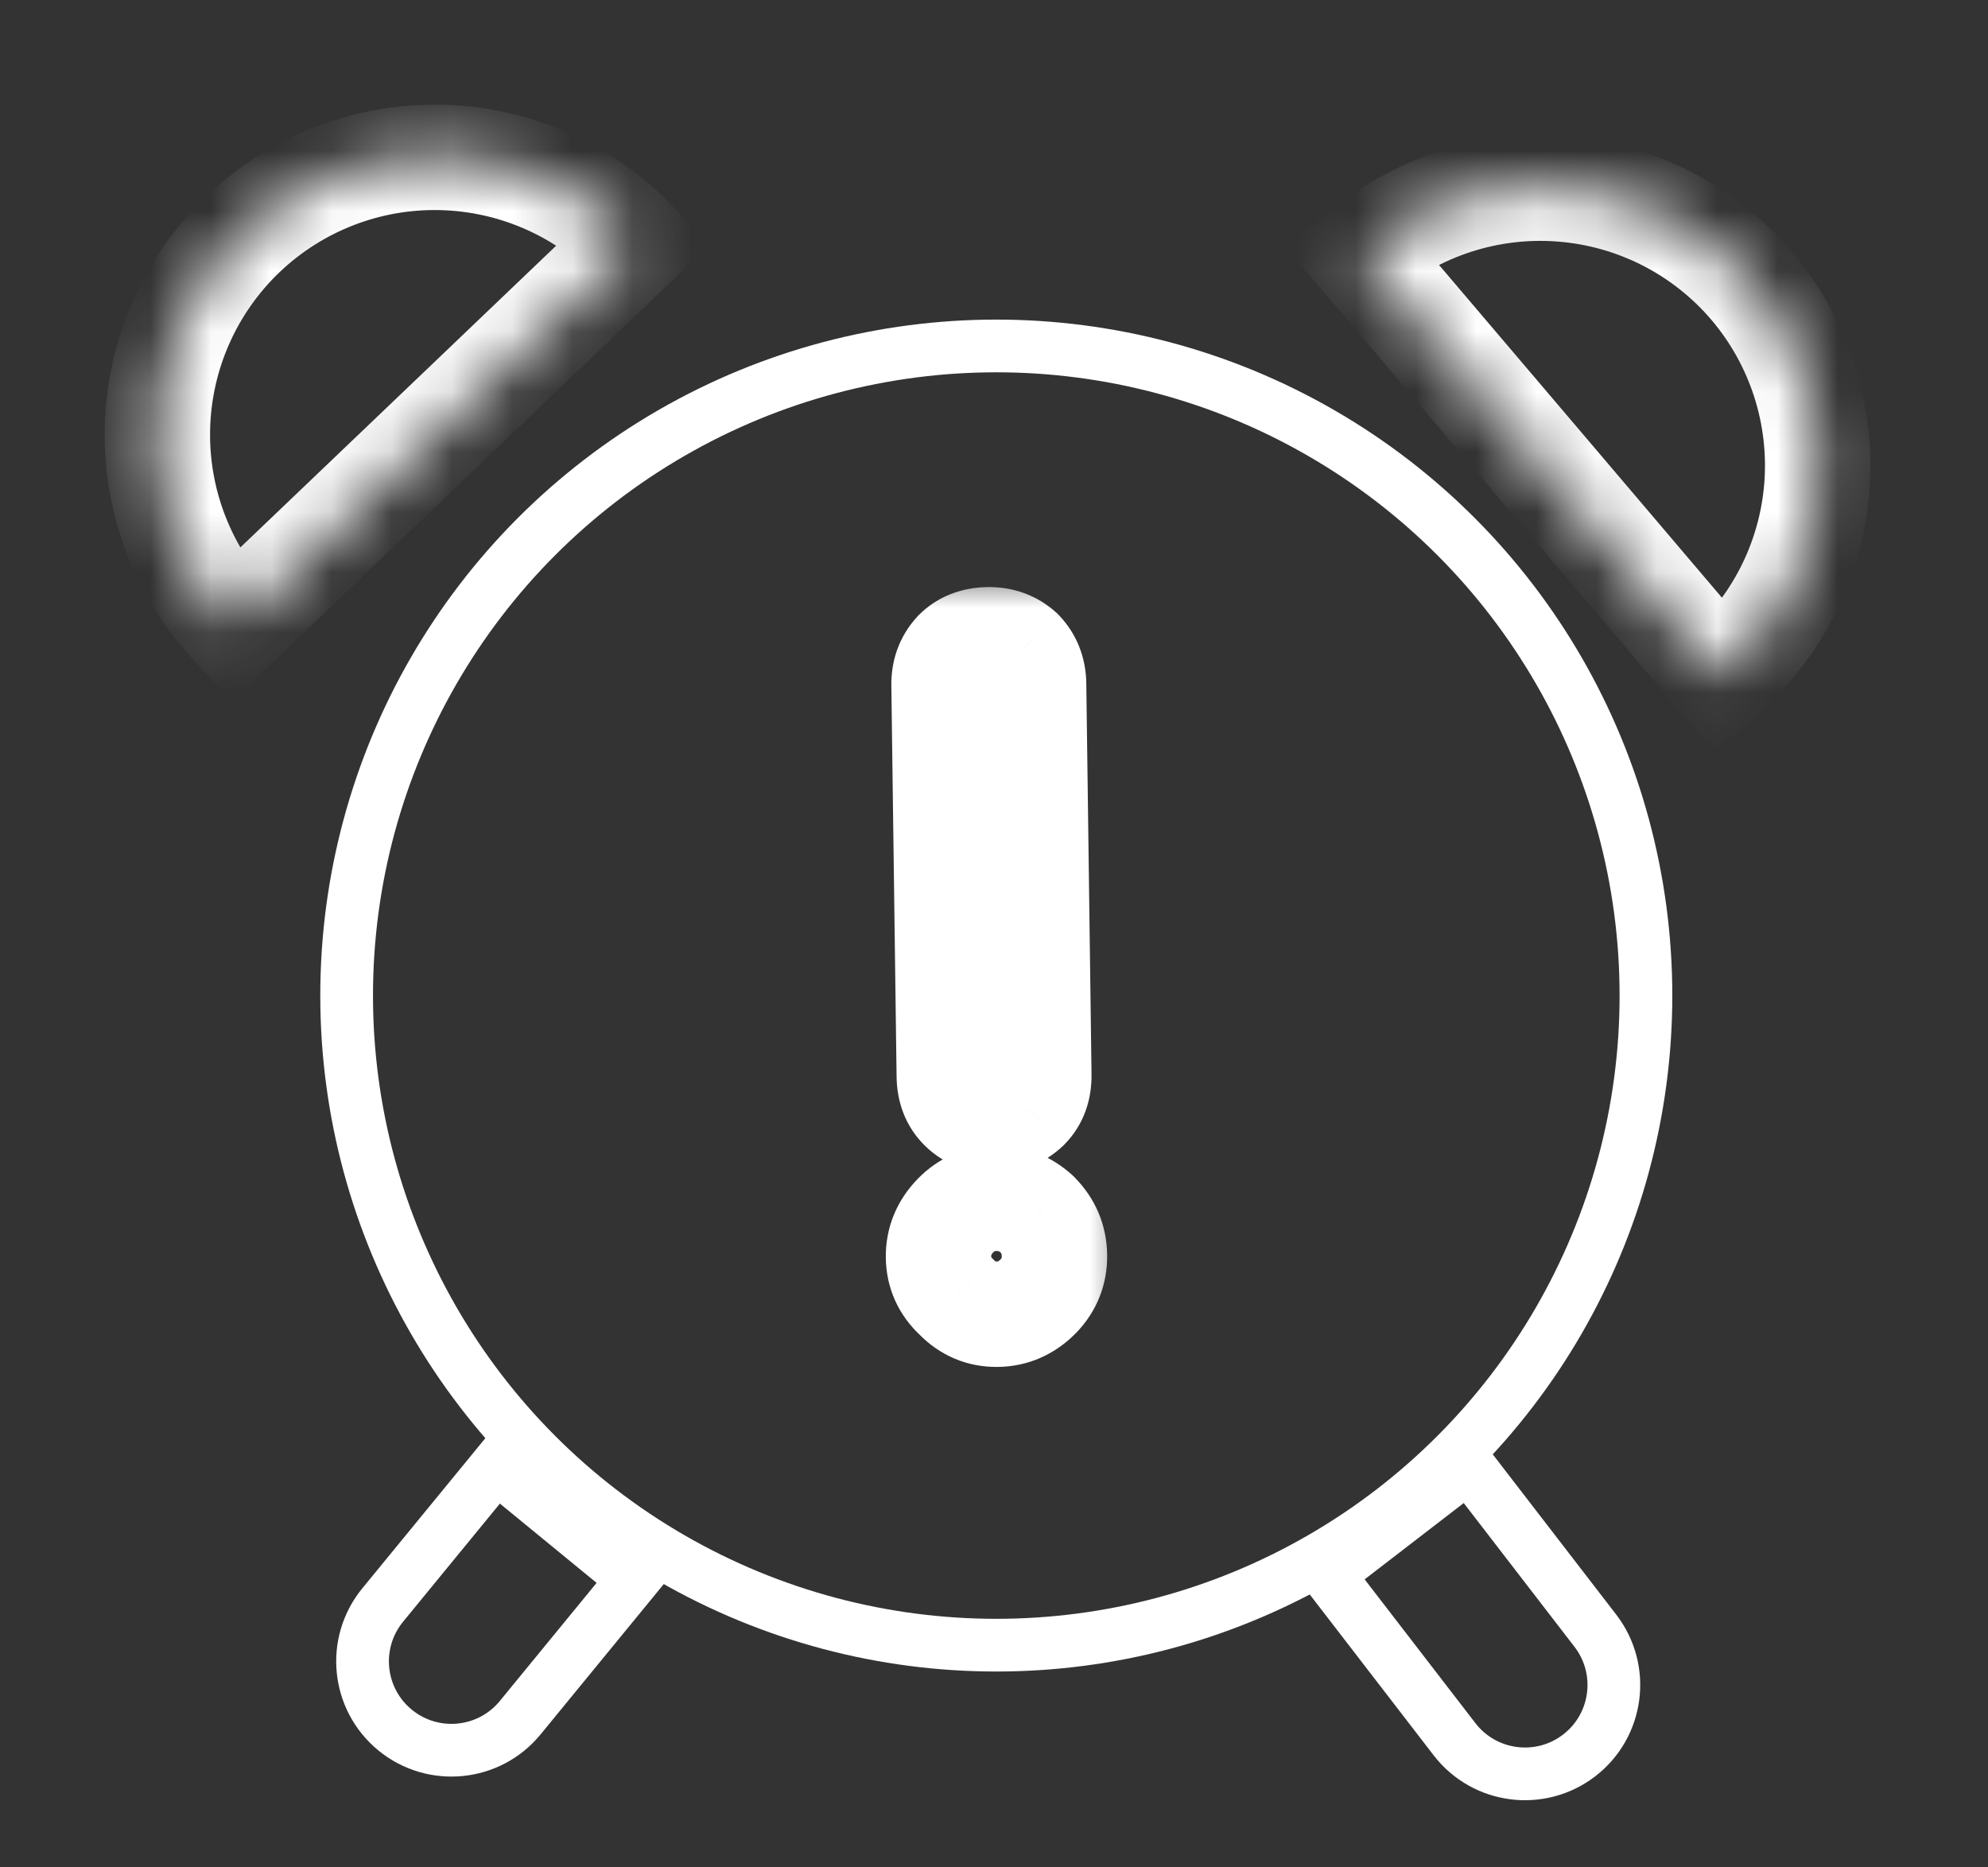 <svg width="33" height="31" viewBox="0 0 33 31" fill="none" xmlns="http://www.w3.org/2000/svg">
<rect x="0" y="0" width="33" height="31" fill="#333333" stroke="none"/>
<circle cx="16.538" cy="16.527" r="10.784" stroke="white" stroke-width="0.875"/>
<mask id="path-2-inside-1_703_2586" fill="white">
<path d="M28.551 11.235C29.481 10.444 30.059 9.316 30.158 8.099C30.256 6.882 29.867 5.676 29.077 4.745C28.286 3.815 27.158 3.237 25.941 3.139C24.724 3.04 23.517 3.429 22.587 4.22L25.569 7.727L28.551 11.235Z"/>
</mask>
<path d="M28.551 11.235C29.481 10.444 30.059 9.316 30.158 8.099C30.256 6.882 29.867 5.676 29.077 4.745C28.286 3.815 27.158 3.237 25.941 3.139C24.724 3.04 23.517 3.429 22.587 4.22L25.569 7.727L28.551 11.235Z" stroke="white" stroke-width="1.75" mask="url(#path-2-inside-1_703_2586)"/>
<mask id="path-3-inside-2_703_2586" fill="white">
<path d="M10.544 4.035C9.7 3.152 8.541 2.641 7.32 2.613C6.099 2.585 4.918 3.044 4.035 3.887C3.152 4.731 2.641 5.891 2.613 7.111C2.585 8.332 3.044 9.514 3.887 10.396L7.216 7.216L10.544 4.035Z"/>
</mask>
<path d="M10.544 4.035C9.7 3.152 8.541 2.641 7.32 2.613C6.099 2.585 4.918 3.044 4.035 3.887C3.152 4.731 2.641 5.891 2.613 7.111C2.585 8.332 3.044 9.514 3.887 10.396L7.216 7.216L10.544 4.035Z" stroke="white" stroke-width="1.75" mask="url(#path-3-inside-2_703_2586)"/>
<path d="M8.237 24.345L10.519 26.216L8.635 28.515C8.119 29.145 7.189 29.237 6.559 28.721C5.928 28.204 5.836 27.275 6.353 26.644L8.237 24.345Z" stroke="white" stroke-width="0.875"/>
<path d="M22.039 26.139L24.377 24.338L26.483 27.072C26.98 27.718 26.86 28.644 26.214 29.141C25.569 29.638 24.642 29.518 24.145 28.873L22.039 26.139Z" stroke="white" stroke-width="0.875"/>
<mask id="path-6-outside-3_703_2586" maskUnits="userSpaceOnUse" x="13.592" y="9.591" width="5.188" height="14.066" fill="black">
<rect fill="white" x="13.592" y="9.591" width="5.188" height="14.066"/>
<path d="M16.404 10.621C16.618 10.618 16.798 10.684 16.946 10.818C17.084 10.962 17.154 11.14 17.157 11.354L17.244 17.842C17.247 18.065 17.182 18.246 17.048 18.384C16.904 18.522 16.725 18.592 16.511 18.595C16.288 18.598 16.107 18.533 15.969 18.398C15.831 18.264 15.761 18.085 15.758 17.862L15.67 11.374C15.667 11.161 15.733 10.98 15.867 10.832C16.001 10.694 16.18 10.624 16.404 10.621ZM16.529 19.893C16.791 19.889 17.02 19.979 17.217 20.161C17.405 20.352 17.5 20.58 17.504 20.842C17.507 21.105 17.418 21.329 17.236 21.516C17.044 21.713 16.817 21.814 16.554 21.817C16.292 21.821 16.067 21.727 15.88 21.535C15.683 21.353 15.583 21.13 15.579 20.868C15.576 20.605 15.67 20.376 15.862 20.179C16.044 19.992 16.266 19.896 16.529 19.893Z"/>
</mask>
<path d="M16.946 10.818L17.577 10.212L17.556 10.19L17.534 10.17L16.946 10.818ZM17.048 18.384L17.653 19.015L17.664 19.005L17.674 18.994L17.048 18.384ZM15.867 10.832L15.24 10.222L15.23 10.233L15.22 10.244L15.867 10.832ZM17.217 20.161L17.843 19.55L17.828 19.534L17.811 19.518L17.217 20.161ZM17.236 21.516L17.863 22.127L17.863 22.127L17.236 21.516ZM15.88 21.535L16.506 20.924L16.49 20.908L16.474 20.892L15.88 21.535ZM15.862 20.179L15.235 19.569L15.862 20.179ZM16.416 11.495C16.428 11.495 16.421 11.497 16.401 11.49C16.392 11.487 16.383 11.482 16.374 11.477C16.366 11.472 16.36 11.468 16.358 11.465L17.534 10.17C17.21 9.876 16.81 9.74 16.392 9.746L16.416 11.495ZM16.314 11.423C16.312 11.42 16.307 11.415 16.302 11.407C16.297 11.398 16.292 11.389 16.288 11.38C16.281 11.361 16.282 11.353 16.282 11.366L18.032 11.342C18.026 10.925 17.88 10.528 17.577 10.212L16.314 11.423ZM16.282 11.366L16.37 17.854L18.119 17.83L18.032 11.342L16.282 11.366ZM16.37 17.854C16.37 17.877 16.367 17.87 16.375 17.846C16.38 17.835 16.386 17.821 16.394 17.808C16.403 17.794 16.412 17.782 16.421 17.774L17.674 18.994C17.997 18.663 18.125 18.245 18.119 17.83L16.37 17.854ZM16.442 17.753C16.445 17.75 16.45 17.745 16.459 17.74C16.467 17.735 16.476 17.73 16.485 17.726C16.504 17.719 16.512 17.72 16.499 17.721L16.523 19.47C16.941 19.464 17.337 19.319 17.653 19.015L16.442 17.753ZM16.499 17.721C16.476 17.721 16.483 17.717 16.506 17.726C16.518 17.73 16.531 17.737 16.545 17.745C16.559 17.754 16.57 17.763 16.579 17.772L15.359 19.025C15.69 19.348 16.108 19.476 16.523 19.47L16.499 17.721ZM16.579 17.772C16.588 17.78 16.597 17.791 16.606 17.805C16.615 17.818 16.622 17.831 16.627 17.843C16.636 17.867 16.633 17.873 16.632 17.85L14.883 17.874C14.888 18.288 15.027 18.703 15.359 19.025L16.579 17.772ZM16.632 17.85L16.545 11.363L14.796 11.386L14.883 17.874L16.632 17.85ZM16.545 11.363C16.545 11.35 16.547 11.357 16.54 11.377C16.536 11.386 16.532 11.395 16.527 11.404C16.522 11.412 16.517 11.418 16.515 11.42L15.22 10.244C14.925 10.568 14.79 10.968 14.796 11.386L16.545 11.363ZM16.494 11.442C16.485 11.451 16.474 11.461 16.461 11.47C16.447 11.479 16.434 11.485 16.422 11.49C16.399 11.499 16.393 11.496 16.416 11.495L16.392 9.746C15.977 9.752 15.563 9.891 15.24 10.222L16.494 11.442ZM16.54 20.767C16.567 20.767 16.577 20.771 16.581 20.773C16.584 20.774 16.599 20.78 16.623 20.803L17.811 19.518C17.454 19.188 17.009 19.012 16.517 19.018L16.54 20.767ZM16.591 20.772C16.615 20.796 16.621 20.81 16.623 20.814C16.624 20.817 16.628 20.828 16.629 20.854L18.378 20.83C18.372 20.338 18.184 19.898 17.843 19.55L16.591 20.772ZM16.629 20.854C16.629 20.868 16.628 20.876 16.627 20.88C16.627 20.882 16.627 20.883 16.627 20.884C16.626 20.884 16.626 20.884 16.626 20.884C16.626 20.884 16.626 20.884 16.626 20.884C16.626 20.884 16.626 20.884 16.626 20.884C16.626 20.884 16.626 20.885 16.626 20.885C16.626 20.885 16.625 20.886 16.624 20.888C16.623 20.89 16.618 20.897 16.609 20.906L17.863 22.127C18.207 21.772 18.385 21.323 18.378 20.83L16.629 20.854ZM16.609 20.906C16.583 20.933 16.569 20.939 16.568 20.939C16.567 20.94 16.566 20.94 16.563 20.941C16.56 20.941 16.554 20.942 16.543 20.942L16.566 22.692C17.073 22.685 17.517 22.481 17.863 22.127L16.609 20.906ZM16.543 20.942C16.531 20.943 16.526 20.942 16.525 20.942C16.524 20.941 16.525 20.942 16.527 20.942C16.529 20.943 16.529 20.943 16.526 20.942C16.523 20.94 16.517 20.934 16.506 20.924L15.254 22.146C15.604 22.505 16.058 22.699 16.566 22.692L16.543 20.942ZM16.474 20.892C16.463 20.882 16.457 20.875 16.455 20.873C16.453 20.87 16.454 20.87 16.454 20.872C16.455 20.874 16.456 20.875 16.455 20.874C16.455 20.873 16.454 20.867 16.454 20.856L14.704 20.88C14.711 21.388 14.917 21.836 15.286 22.177L16.474 20.892ZM16.454 20.856C16.454 20.845 16.455 20.838 16.455 20.836C16.456 20.833 16.456 20.832 16.457 20.831C16.457 20.83 16.462 20.816 16.488 20.789L15.235 19.569C14.89 19.923 14.698 20.373 14.704 20.88L16.454 20.856ZM16.488 20.789C16.498 20.779 16.504 20.775 16.507 20.773C16.508 20.772 16.509 20.771 16.509 20.771C16.509 20.771 16.51 20.771 16.51 20.771C16.51 20.771 16.51 20.771 16.51 20.771C16.51 20.771 16.51 20.771 16.51 20.771C16.51 20.771 16.51 20.771 16.51 20.771C16.511 20.77 16.512 20.77 16.514 20.77C16.518 20.769 16.526 20.768 16.54 20.767L16.517 19.018C16.023 19.025 15.58 19.214 15.235 19.569L16.488 20.789Z" fill="white" mask="url(#path-6-outside-3_703_2586)"/>
</svg>
